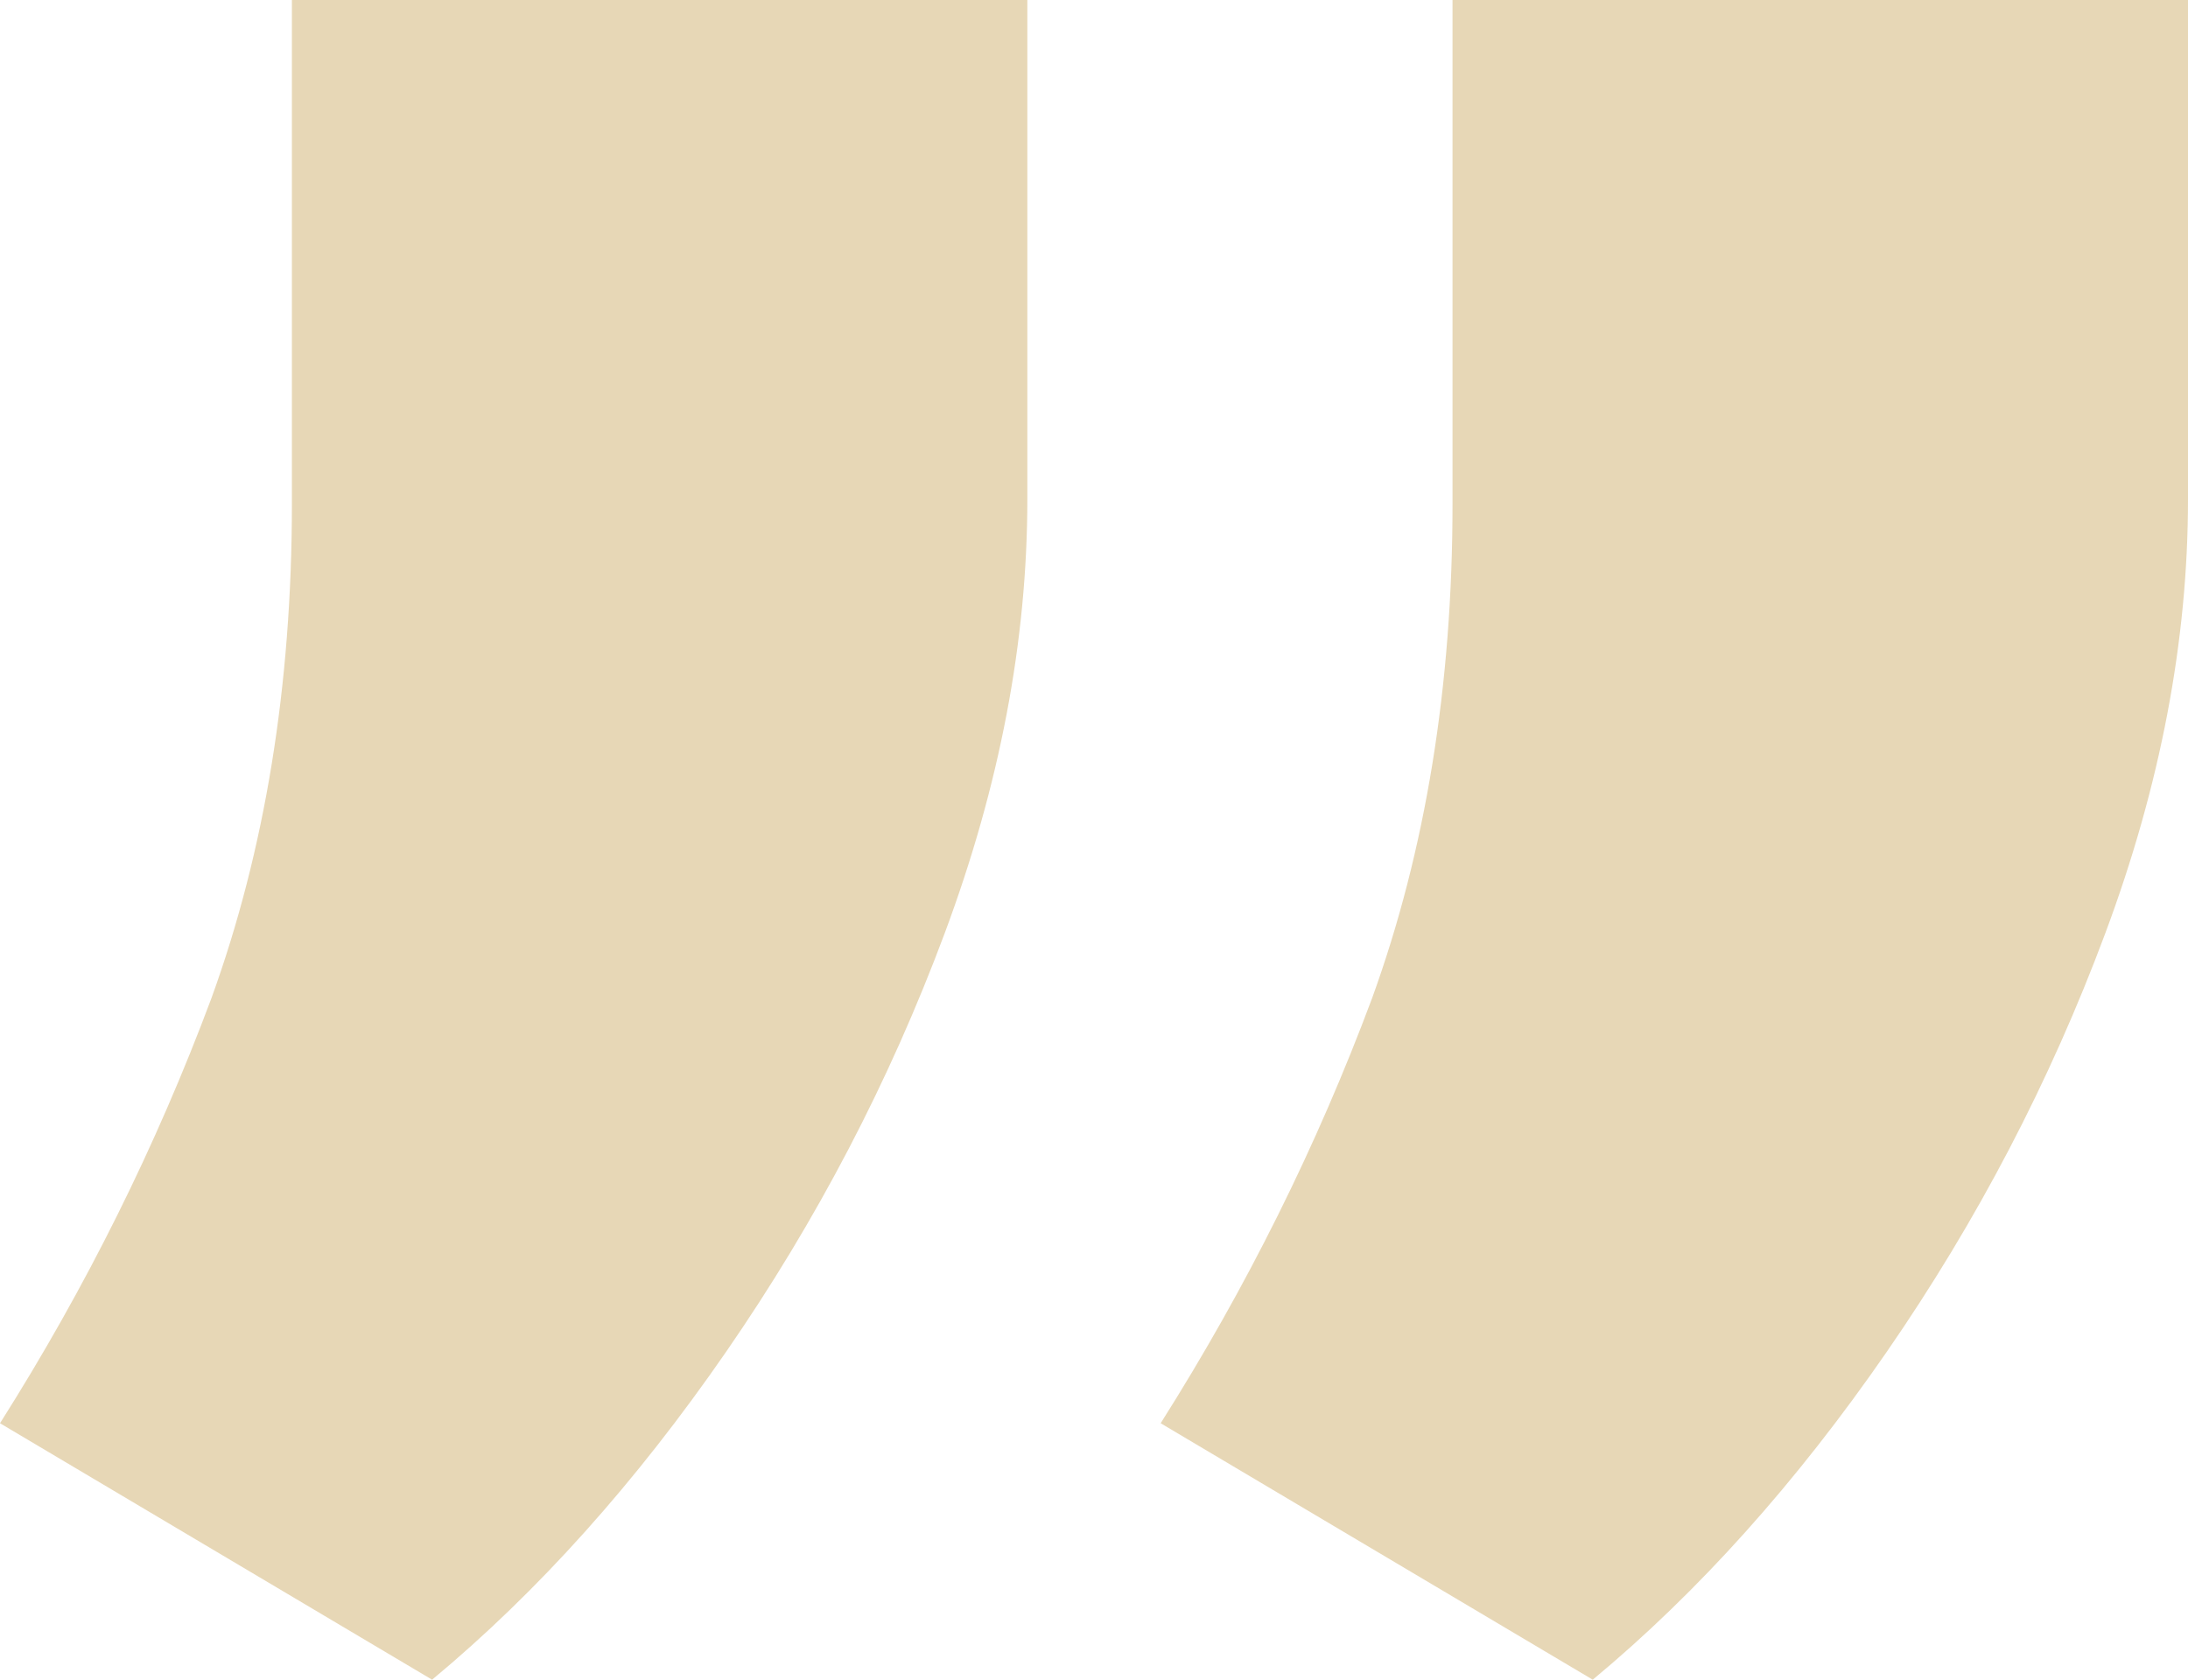 <?xml version="1.0" encoding="UTF-8"?> <svg xmlns="http://www.w3.org/2000/svg" width="56" height="43" viewBox="0 0 56 43" fill="none"> <path d="M56 5.70081e-06L56 12.776C56 16.404 55.294 20.11 53.882 23.895C52.471 27.681 50.608 31.249 48.294 34.601C45.98 37.953 43.471 40.752 40.765 43L29.706 36.435C31.902 32.965 33.706 29.337 35.118 25.552C36.49 21.766 37.176 17.547 37.176 12.894L37.176 4.0552e-06L56 5.70081e-06ZM26.294 3.10384e-06L26.294 12.776C26.294 16.404 25.588 20.11 24.177 23.895C22.765 27.681 20.902 31.249 18.588 34.601C16.274 37.953 13.765 40.752 11.059 43L-3.85129e-06 36.435C2.196 32.965 4 29.337 5.412 25.552C6.784 21.766 7.471 17.547 7.471 12.894L7.471 1.45823e-06L26.294 3.10384e-06Z" fill="#E7D7B6"></path> </svg> 